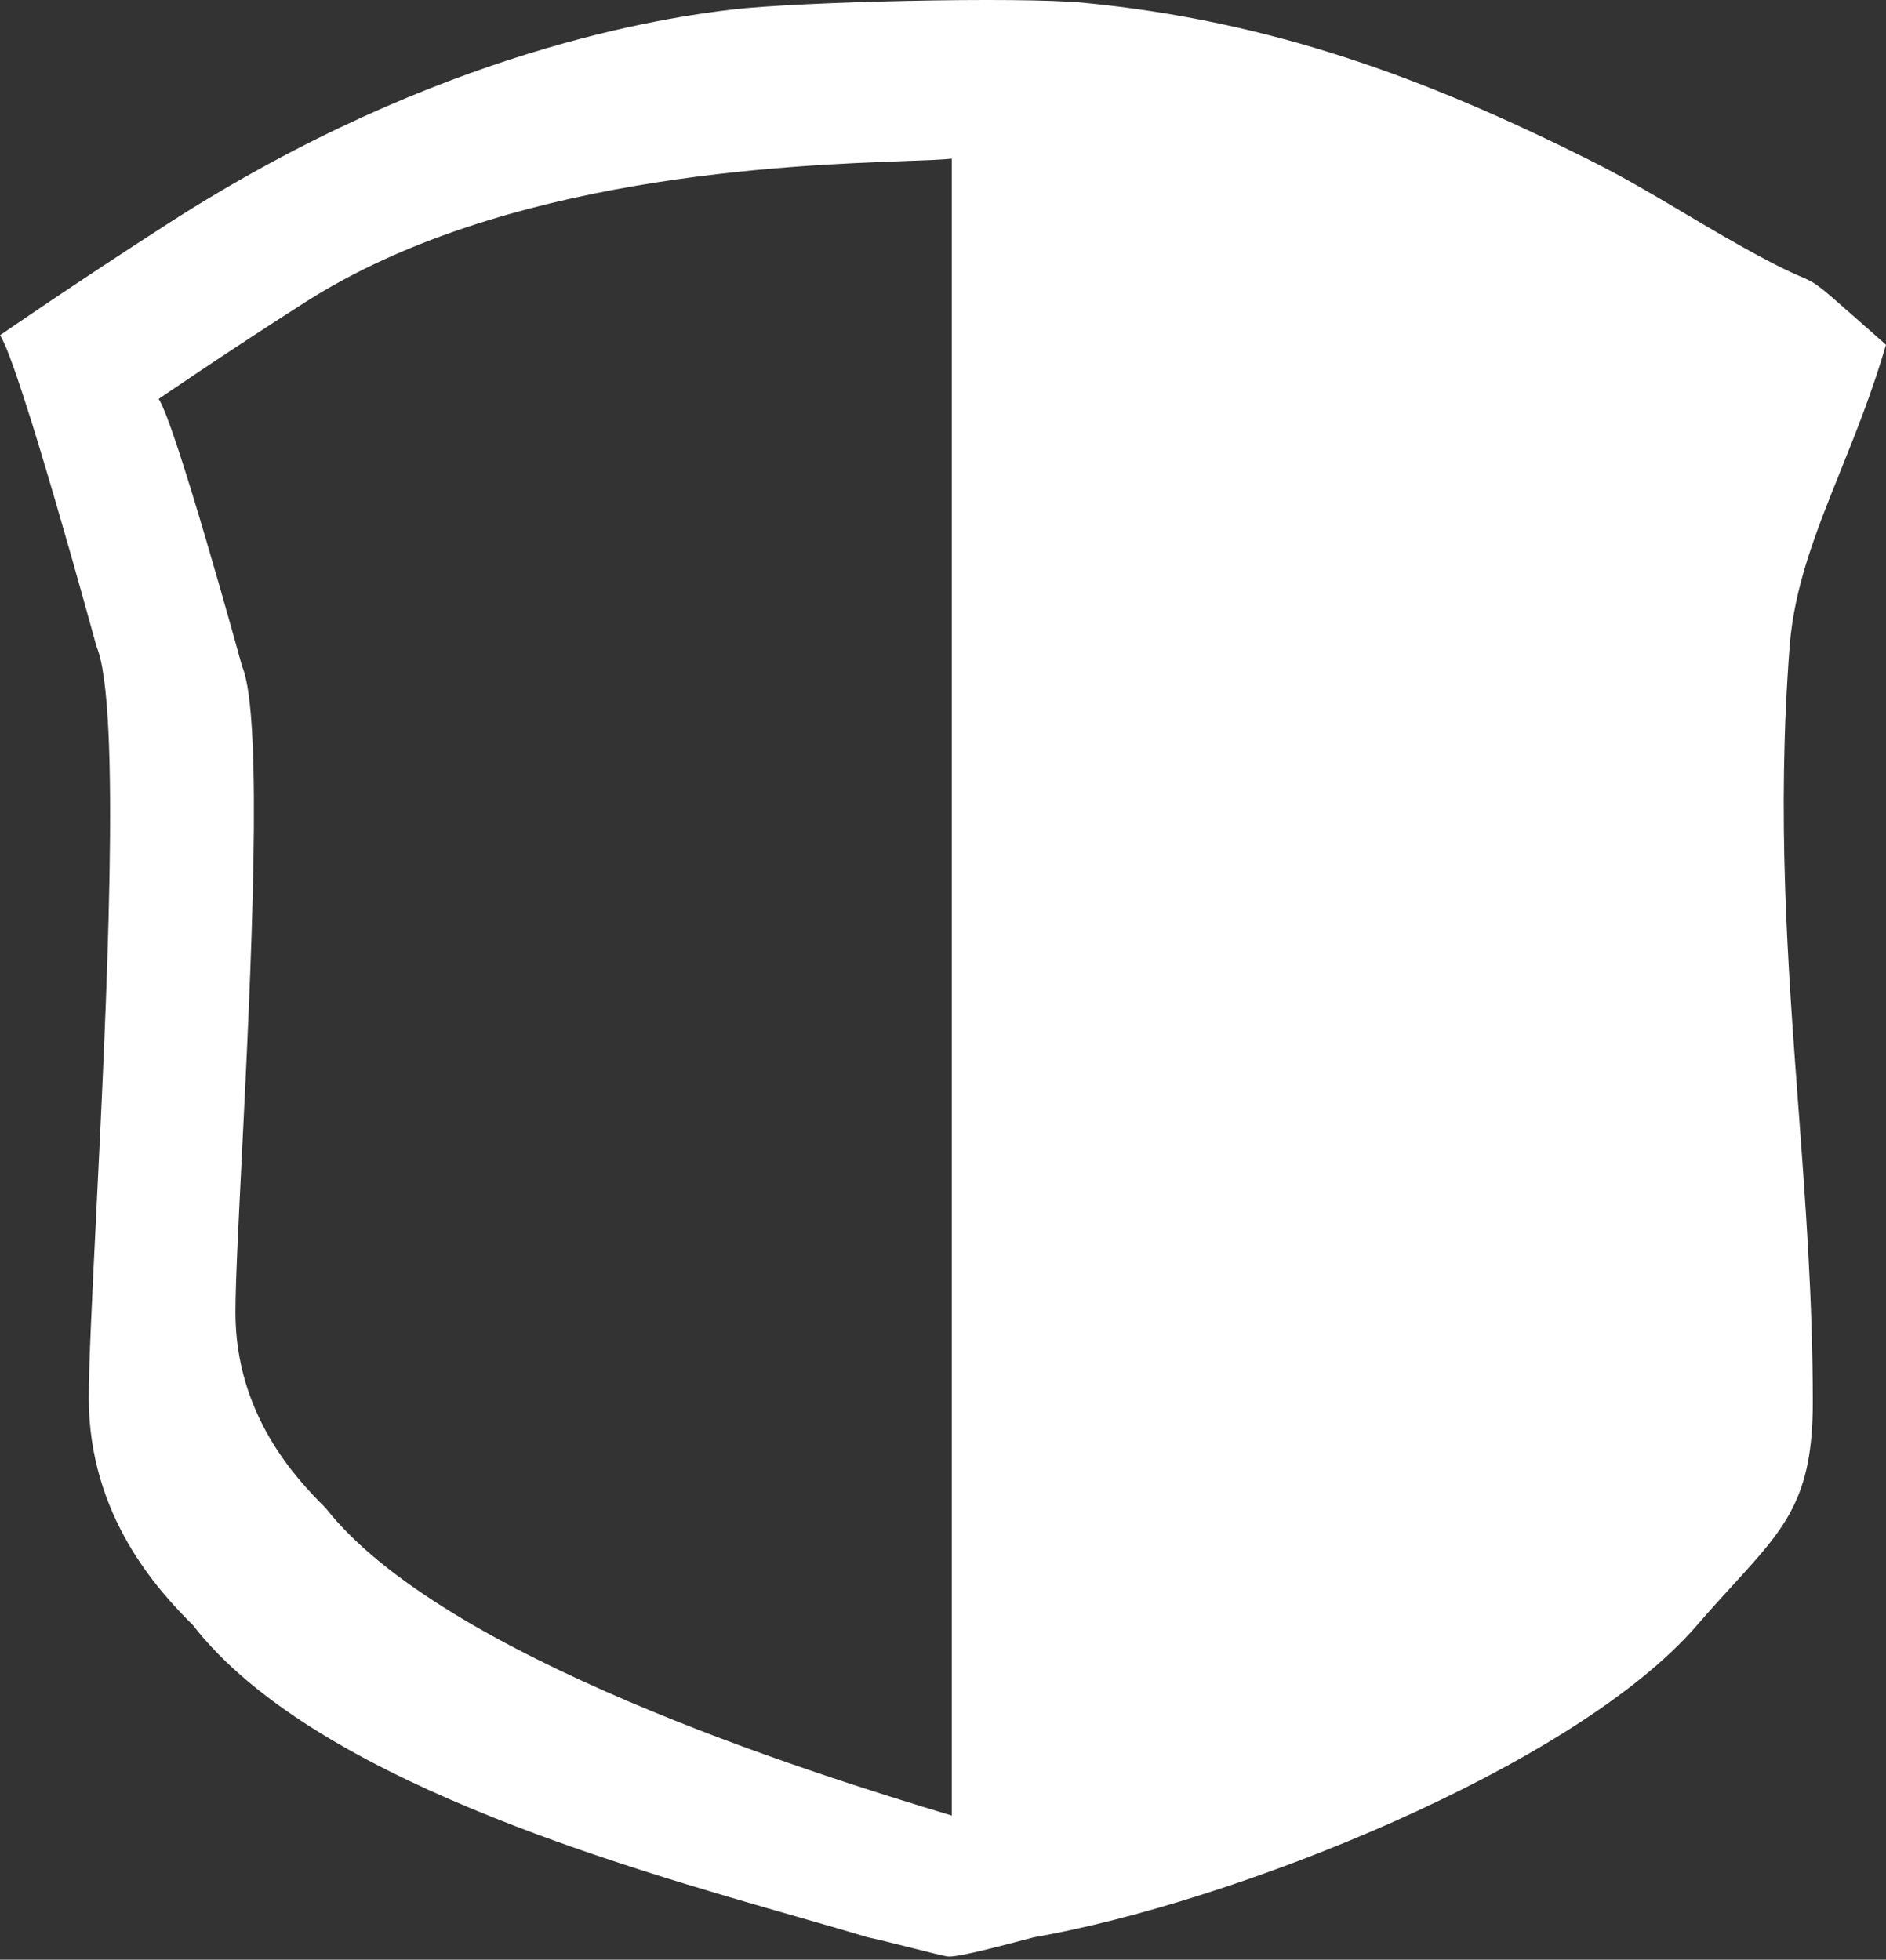 <?xml version="1.0" encoding="UTF-8"?> <svg xmlns="http://www.w3.org/2000/svg" width="461" height="479" viewBox="0 0 461 479" fill="none"><rect x="0" y="0" width="461" height="479" fill="#333333" stroke="none"/> <path fill-rule="evenodd" clip-rule="evenodd" d="M41.495 54.376C107.487 11.99 163.094 4.203 179.121 2.319C195.147 0.434 248.883 -0.86 264.91 0.686C311.104 5.144 348.814 19.273 388.409 39.053C396.781 43.235 404.108 47.587 411.615 52.046C417.96 55.814 424.434 59.659 431.775 63.543C438.465 67.081 440.558 67.666 442.44 68.653C445.065 70.031 447.279 72.193 461 84.265C457.683 95.68 453.648 105.717 449.851 115.164C443.935 129.88 438.596 143.162 437.446 157.985C434.274 199.383 436.942 235.168 439.585 270.632C441.349 294.301 443.103 317.827 443.103 342.783C443.103 366.077 436.516 373.285 423.581 387.441C420.927 390.345 418.006 393.542 414.82 397.23C384.712 432.08 300.964 465.158 252.669 473.524C238.528 477.292 233.871 478.234 231.928 478.234C231.236 478.234 226.978 477.158 222.442 476.013C218.489 475.014 214.326 473.963 212.131 473.524C207.216 472.04 201.552 470.417 195.335 468.635C150.277 455.722 76.147 434.477 47.151 397.23C38.75 388.848 21.697 370.601 21.697 341.657C21.697 333.548 22.51 317.137 23.494 297.272C26.022 246.238 29.68 172.407 23.582 157.985C23.582 157.985 4.714 88.795 0 81.946C0 81.946 18.491 69.151 41.495 54.376ZM221.558 39.35C192.924 40.392 123.076 42.935 74.685 73.813C54.777 86.516 38.776 97.516 38.776 97.516C42.855 103.404 59.183 162.889 59.183 162.889C64.46 175.288 61.295 238.762 59.107 282.638C58.256 299.717 57.552 313.826 57.552 320.797C57.552 345.681 72.309 361.369 79.58 368.574C108.134 405.015 197.573 433.239 232.654 443.766V38.776C230.537 39.023 226.716 39.162 221.558 39.35Z" fill="white"></path> </svg> 